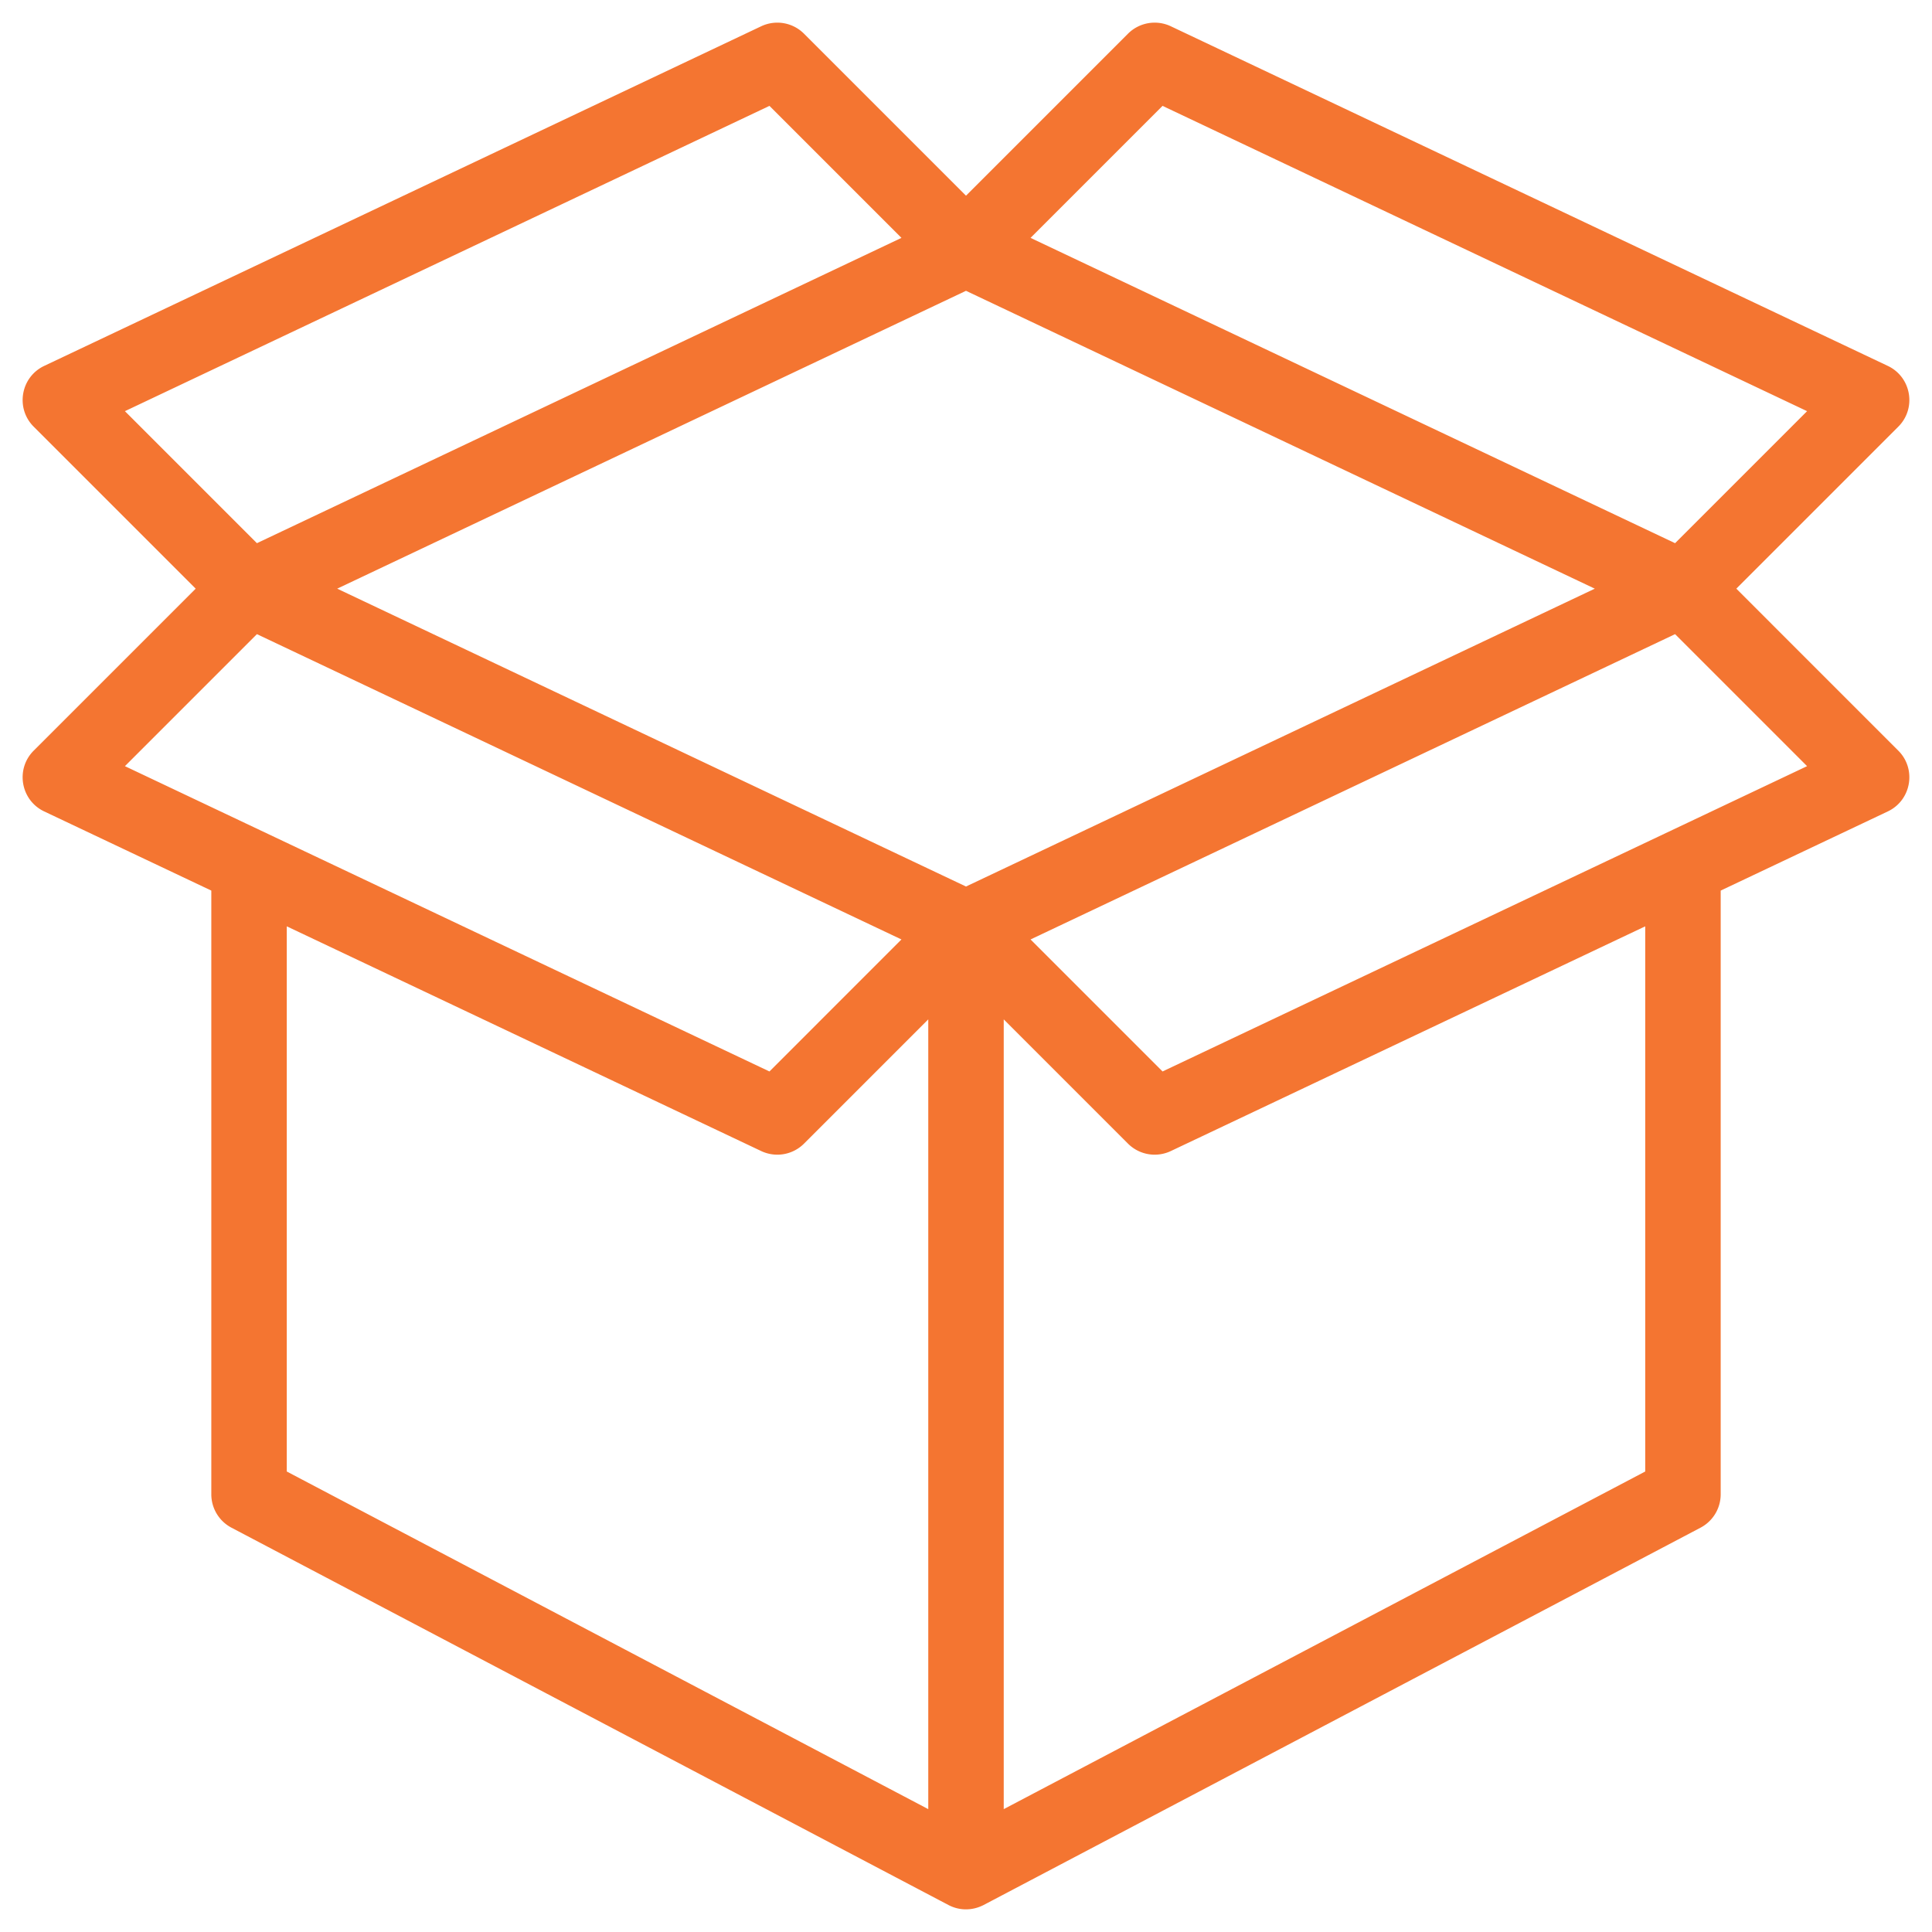 <svg xmlns="http://www.w3.org/2000/svg" version="1.1" xmlns:xlink="http://www.w3.org/1999/xlink" width="512" height="512" x="0" y="0" viewBox="0 0 512 512" style="enable-background:new 0 0 512 512" xml:space="preserve" class=""><g><path d="m460.143 156.002 42.929-42.929c4.89-4.892 3.447-13.154-2.79-16.109l-190-90a10.002 10.002 0 0 0-11.353 1.966L256 51.86 213.072 8.931a10.002 10.002 0 0 0-11.353-1.966l-190 90c-6.249 2.96-7.673 11.226-2.79 16.109l42.929 42.929-42.929 42.928c-4.891 4.891-3.448 13.154 2.79 16.109L56 236.015v159.987c0 3.713 2.057 7.12 5.342 8.85.867.456 189.513 99.749 190.132 100.059 2.762 1.409 6.114 1.512 9.183-.059l190-100a10 10 0 0 0 5.343-8.85V236.015l44.281-20.975c6.251-2.961 7.67-11.227 2.79-16.109zM256 234.937 89.36 156.002 256 77.068l166.639 78.934zm52.088-206.88 170.808 80.909-34.983 34.983L273.104 63.04zm-104.175 0 34.982 34.983-170.807 80.908-34.983-34.983zm-135.825 140 170.807 80.909-34.982 34.983L33.105 203.04zm7.913 77.432 125.719 59.55a10.003 10.003 0 0 0 11.353-1.966L246 270.145v209.294L76 389.965V245.489zM436 389.965l-170 89.474V270.145l32.929 32.929a10.004 10.004 0 0 0 11.353 1.966L436 245.489zM308.088 283.948l-34.983-34.983 170.808-80.909 34.983 34.983z" fill="#f47531" opacity="1" data-original="#000000"></path></g></svg>